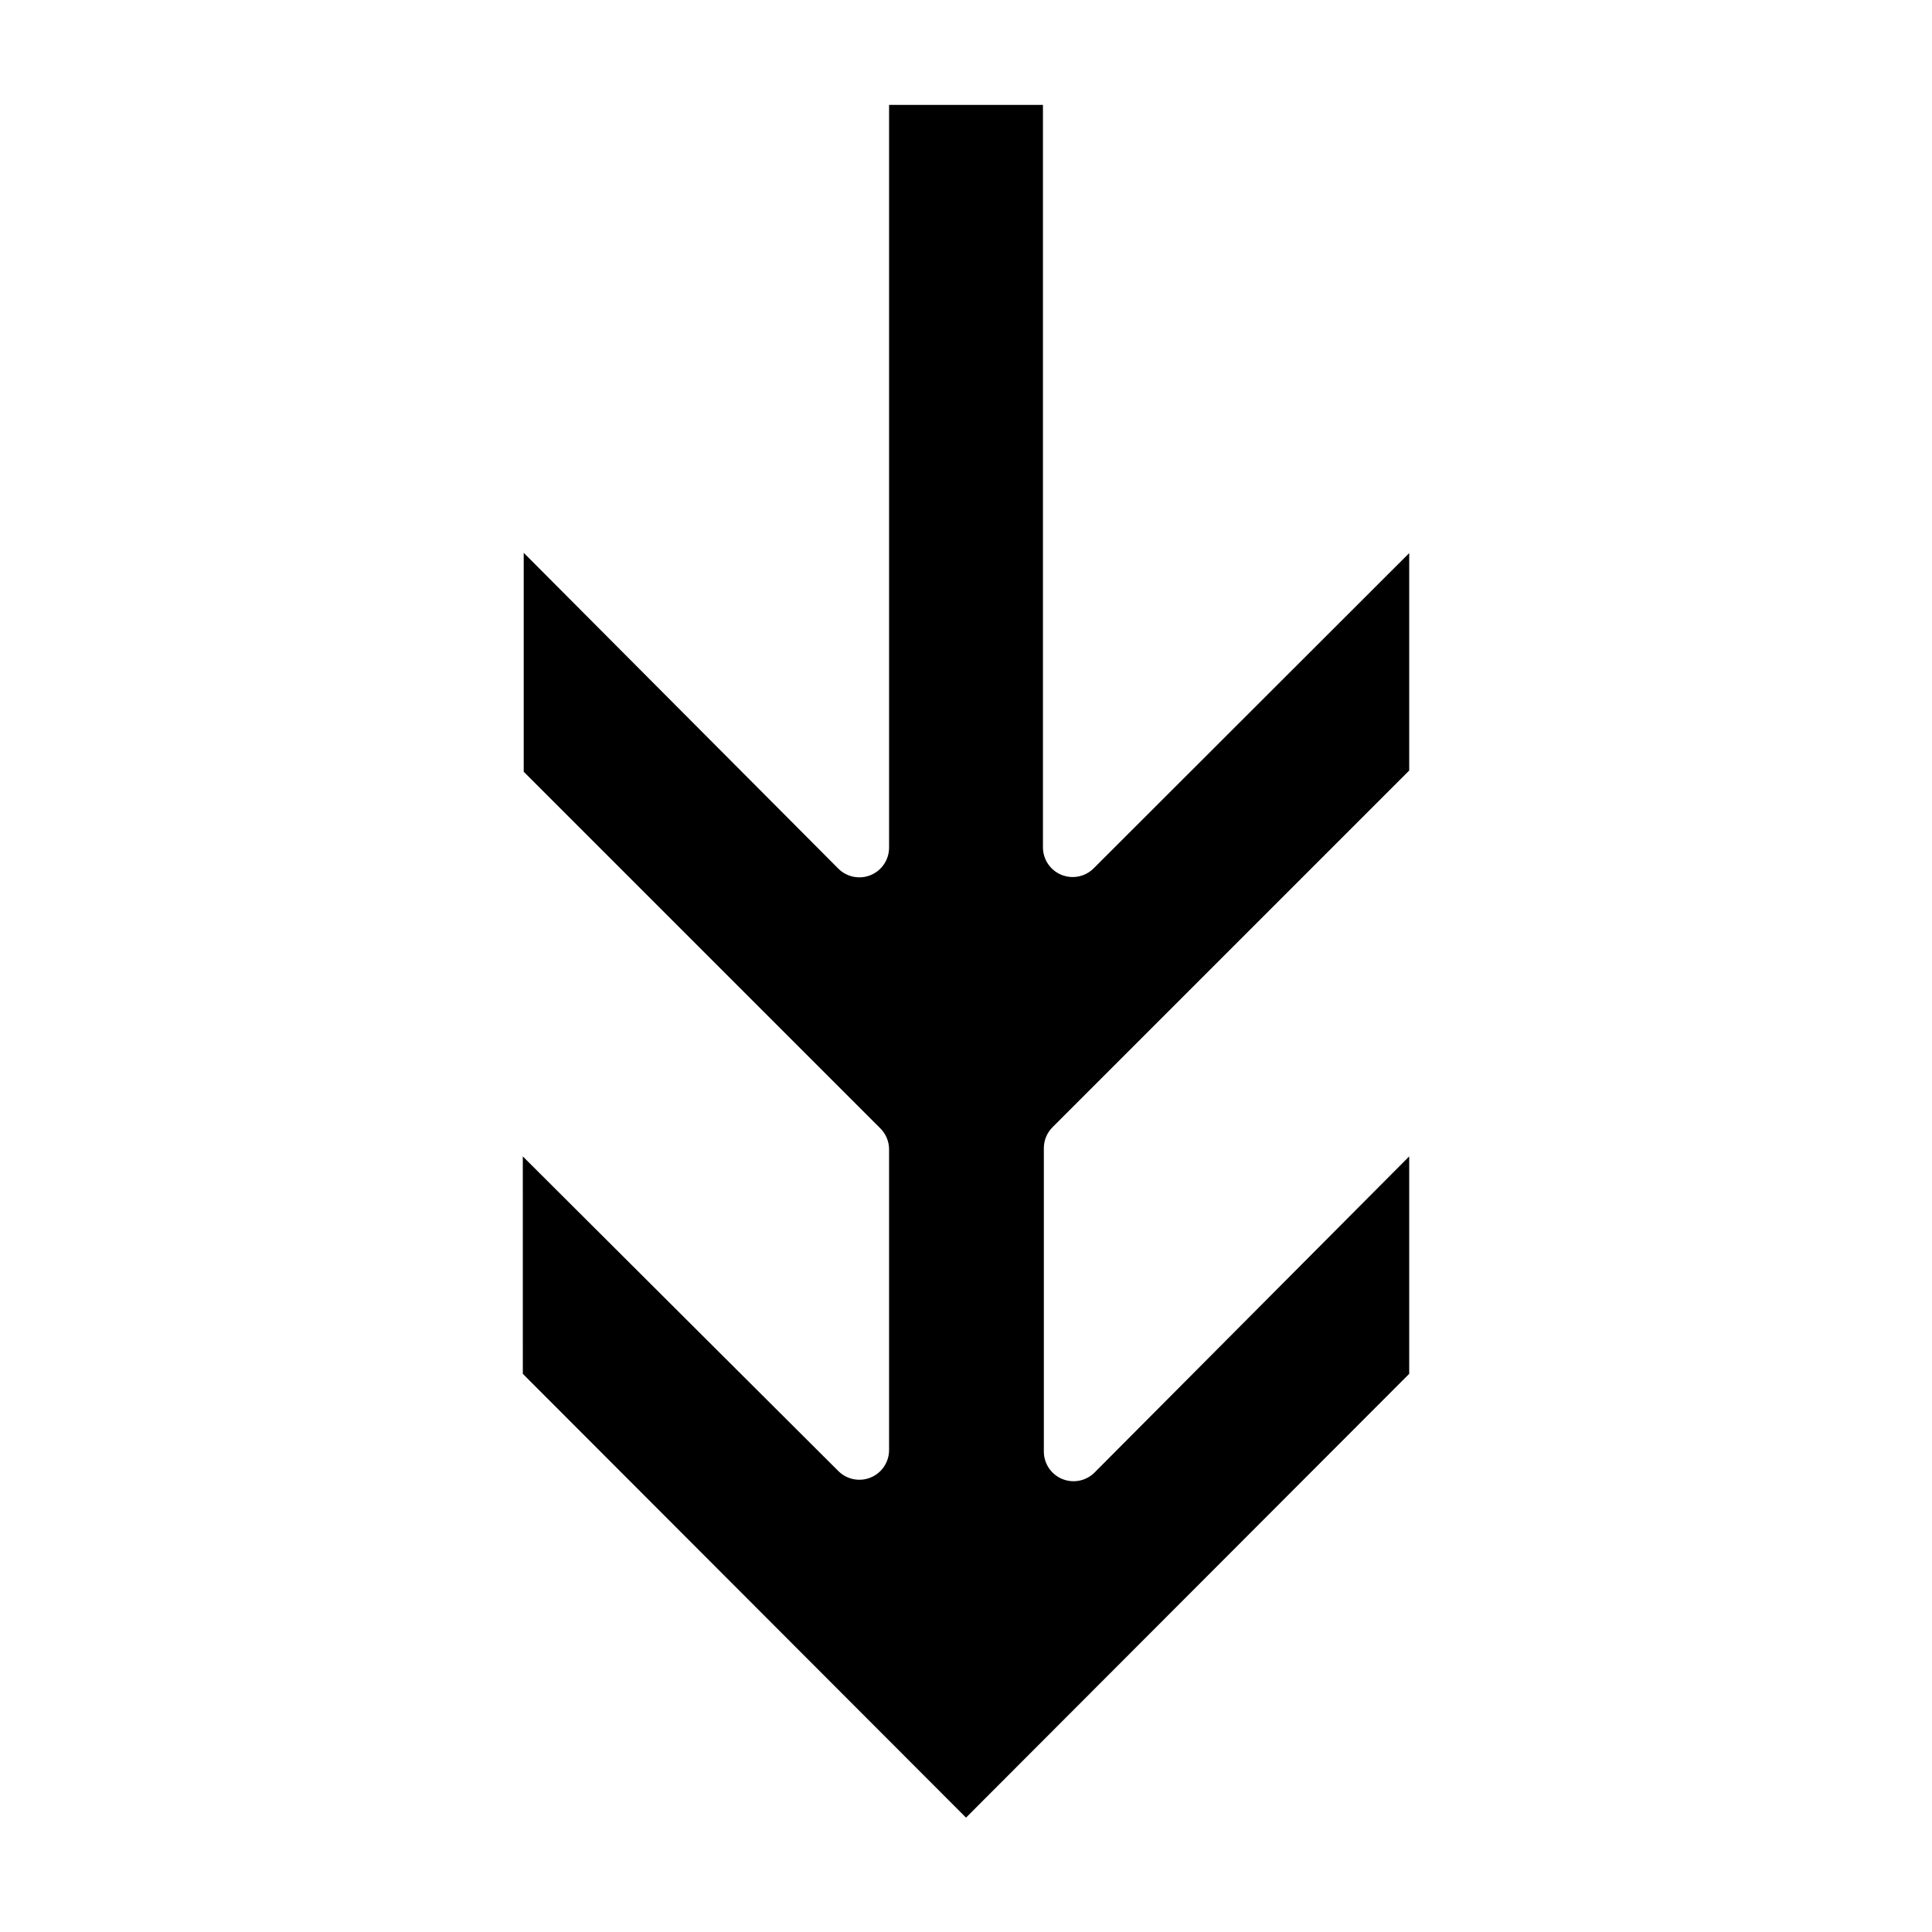 <?xml version="1.0" encoding="UTF-8"?>
<!-- Uploaded to: SVG Repo, www.svgrepo.com, Generator: SVG Repo Mixer Tools -->
<svg fill="#000000" width="800px" height="800px" version="1.1" viewBox="144 144 512 512" xmlns="http://www.w3.org/2000/svg">
 <path d="m282.55 450.46 83.602 83.367c2.246 2.258 5.633 2.941 8.582 1.73 2.965-1.219 4.894-4.113 4.879-7.32v-79.746c-0.027-2.074-0.879-4.055-2.359-5.508l-94.465-94.465v-58.016l83.363 83.68c2.246 2.258 5.633 2.941 8.582 1.73 2.965-1.219 4.894-4.113 4.879-7.32v-196.8h40.777v196.72c-0.016 3.207 1.914 6.102 4.883 7.32 2.945 1.211 6.332 0.527 8.578-1.734l83.602-83.52v57.625l-94.465 94.465v-0.004c-1.484 1.453-2.332 3.434-2.359 5.512v80.453c-0.02 3.207 1.914 6.102 4.879 7.32 2.945 1.211 6.336 0.527 8.582-1.734l83.363-83.758v57.625l-117.45 117.61-117.45-117.61z"/>
</svg>